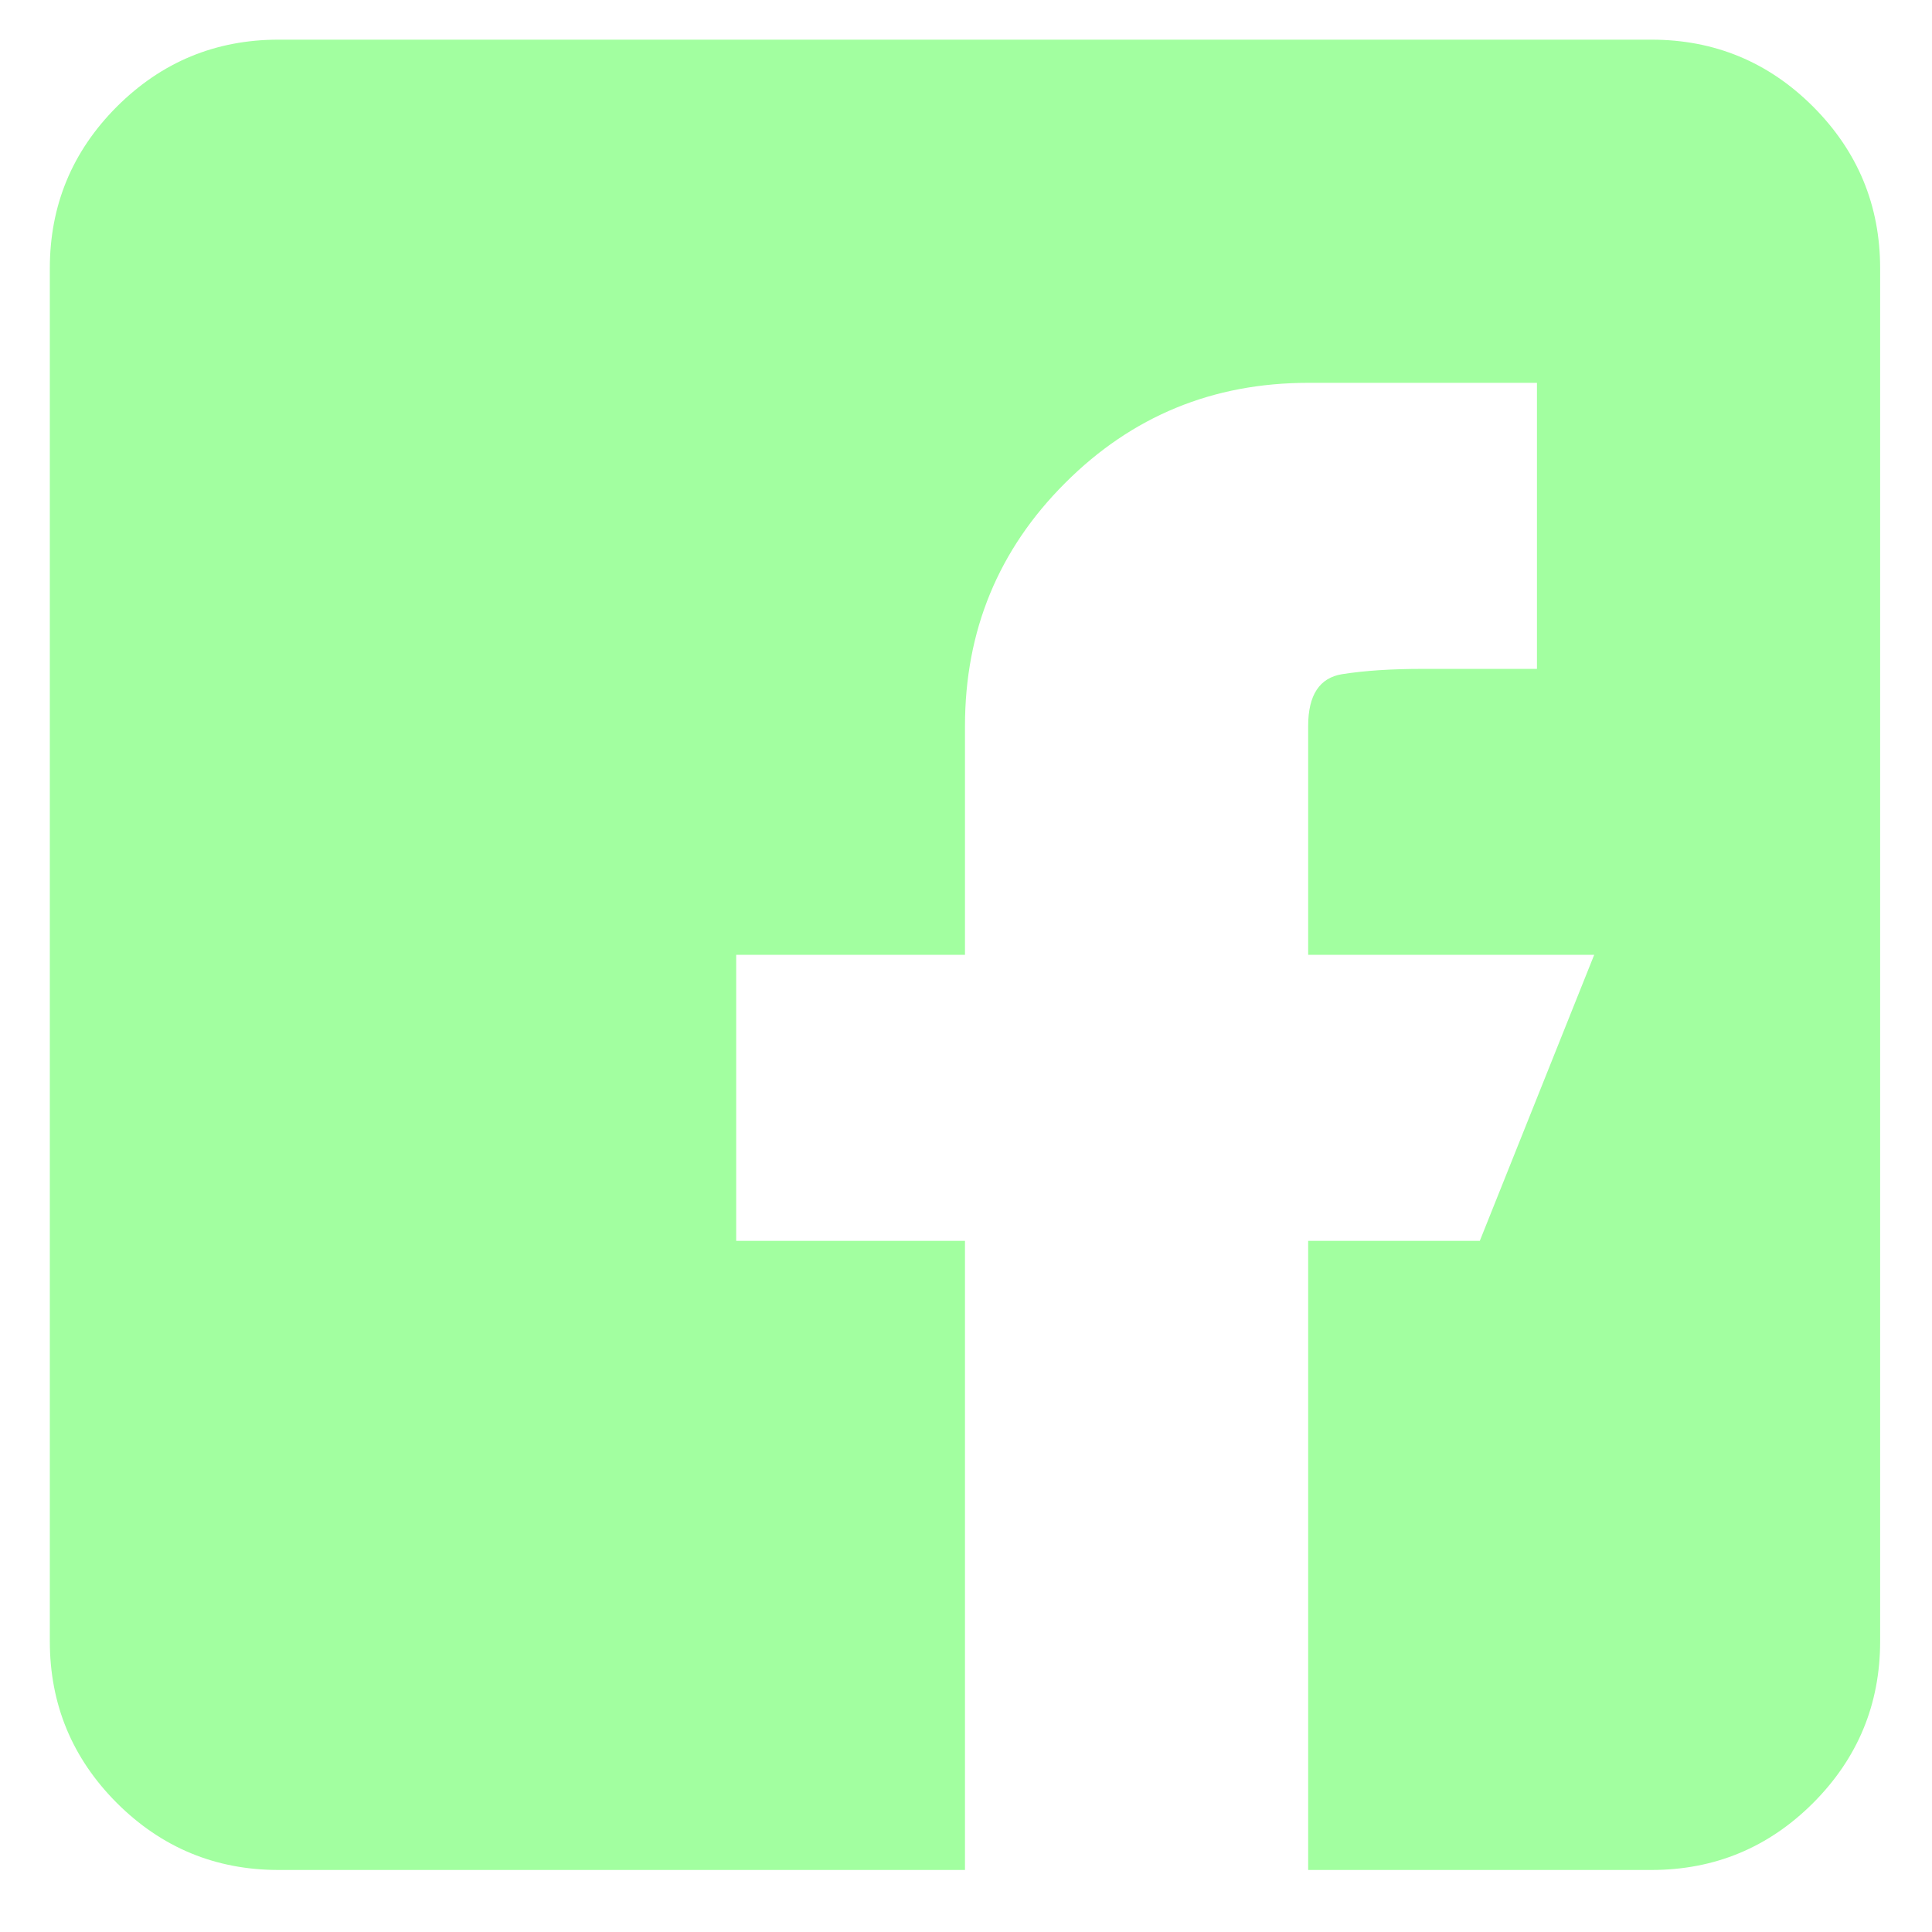 <svg width="19" height="19" viewBox="0 0 19 19" fill="none" xmlns="http://www.w3.org/2000/svg">
<path d="M16.24 0.39H2.74C2.119 0.39 1.589 0.61 1.149 1.049C0.71 1.489 0.49 2.019 0.49 2.64V16.14C0.49 16.761 0.71 17.291 1.149 17.731C1.589 18.17 2.119 18.39 2.74 18.39H9.49V12.203H7.24V9.39H9.49V7.14C9.49 6.203 9.818 5.406 10.475 4.75C11.131 4.093 11.928 3.765 12.865 3.765H15.115V6.578H13.99C13.685 6.578 13.422 6.595 13.199 6.63C12.977 6.666 12.865 6.835 12.865 7.14V9.39H15.678L14.553 12.203H12.865V18.39H16.24C16.861 18.39 17.392 18.17 17.831 17.731C18.27 17.291 18.49 16.761 18.49 16.14V2.64C18.49 2.019 18.27 1.489 17.831 1.049C17.392 0.61 16.861 0.39 16.24 0.39Z" fill="#A2FFA0"/>
</svg>
